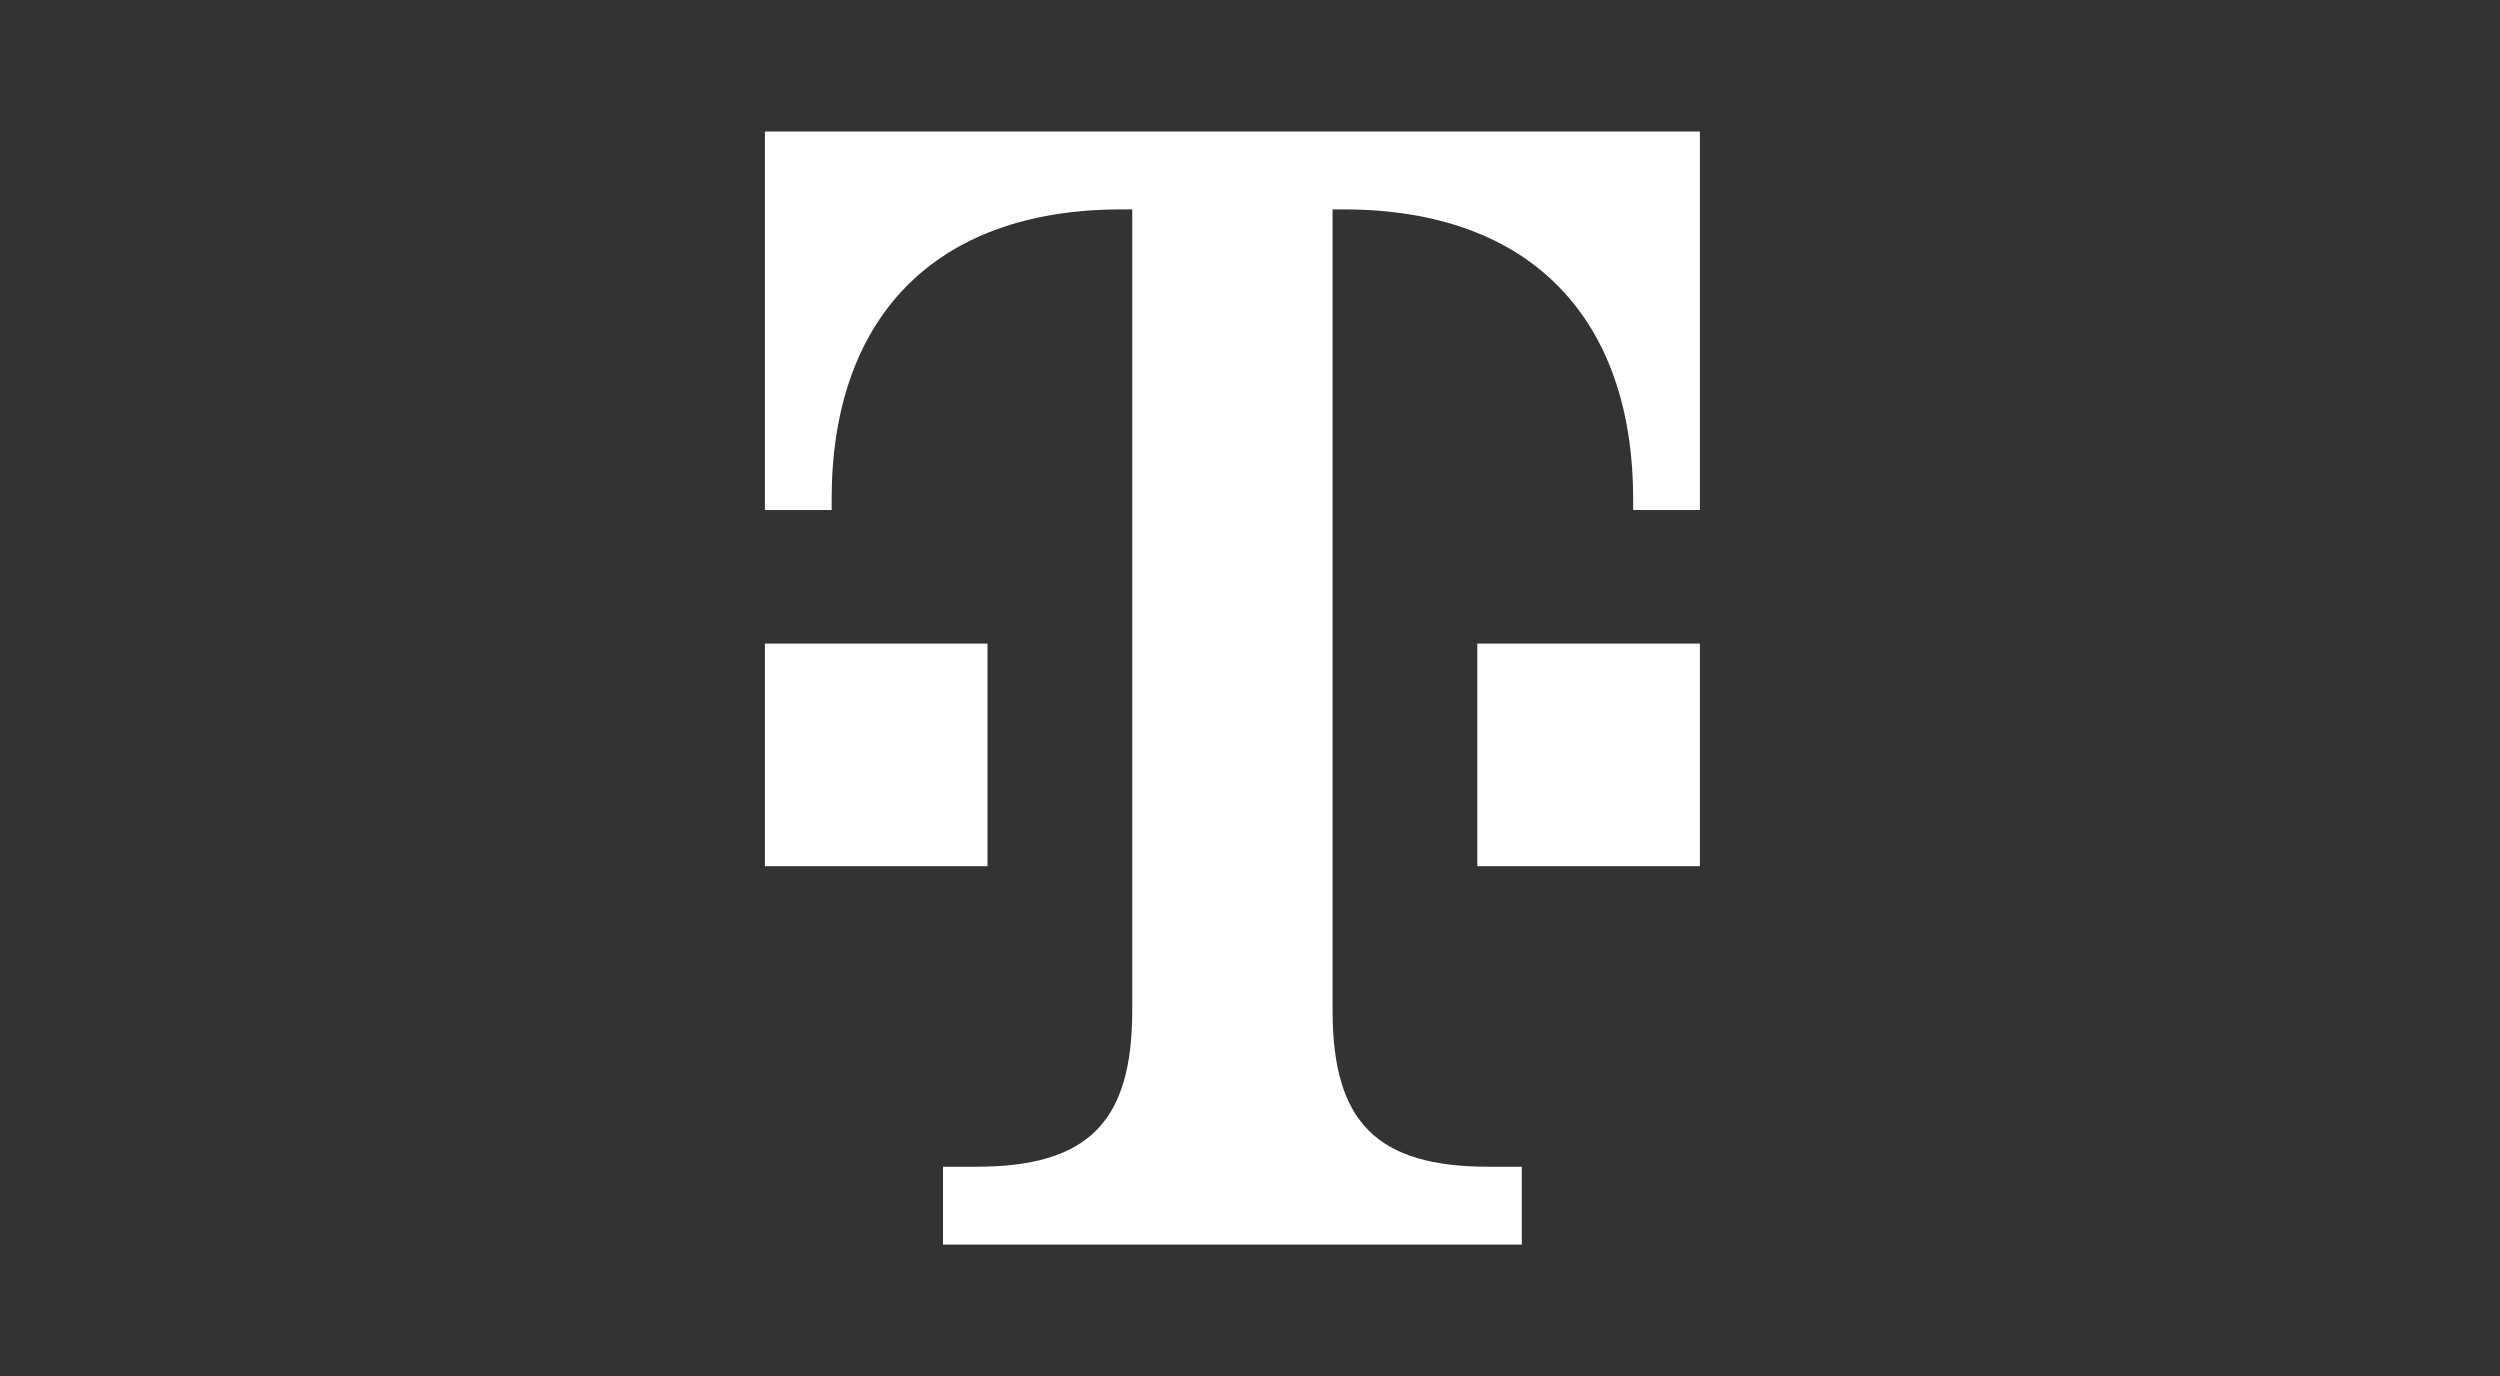 <?xml version="1.0" encoding="UTF-8"?> <svg xmlns="http://www.w3.org/2000/svg" xmlns:xlink="http://www.w3.org/1999/xlink" id="Layer_1" data-name="Layer 1" viewBox="0 0 218 120"><rect x="0" y="0" width="218" height="120" fill="#333333" stroke="none"/><defs><style> .cls-1 { fill: #fff; } .cls-2 { clip-path: url(#clippath); } .cls-3 { fill: none; } </style><clipPath id="clippath"><rect class="cls-3" x="66.7" y="11.47" width="81.53" height="97.06"></rect></clipPath></defs><g class="cls-2"><path class="cls-1" d="M86.11,75.53h-19.41v-19.41h19.41v19.41ZM66.7,11.47V44.47h5.82v-.97c0-15.53,8.74-25.24,25.24-25.24h.97V88.15c0,9.71-3.88,13.59-13.59,13.59h-2.91v6.79h50.47v-6.79h-2.91c-9.71,0-13.59-3.88-13.59-13.59V18.26h.97c16.5,0,25.24,9.71,25.24,25.24v.97h5.82V11.47H66.7Zm62.12,64.06h19.41v-19.41h-19.41v19.41Z"></path></g></svg> 